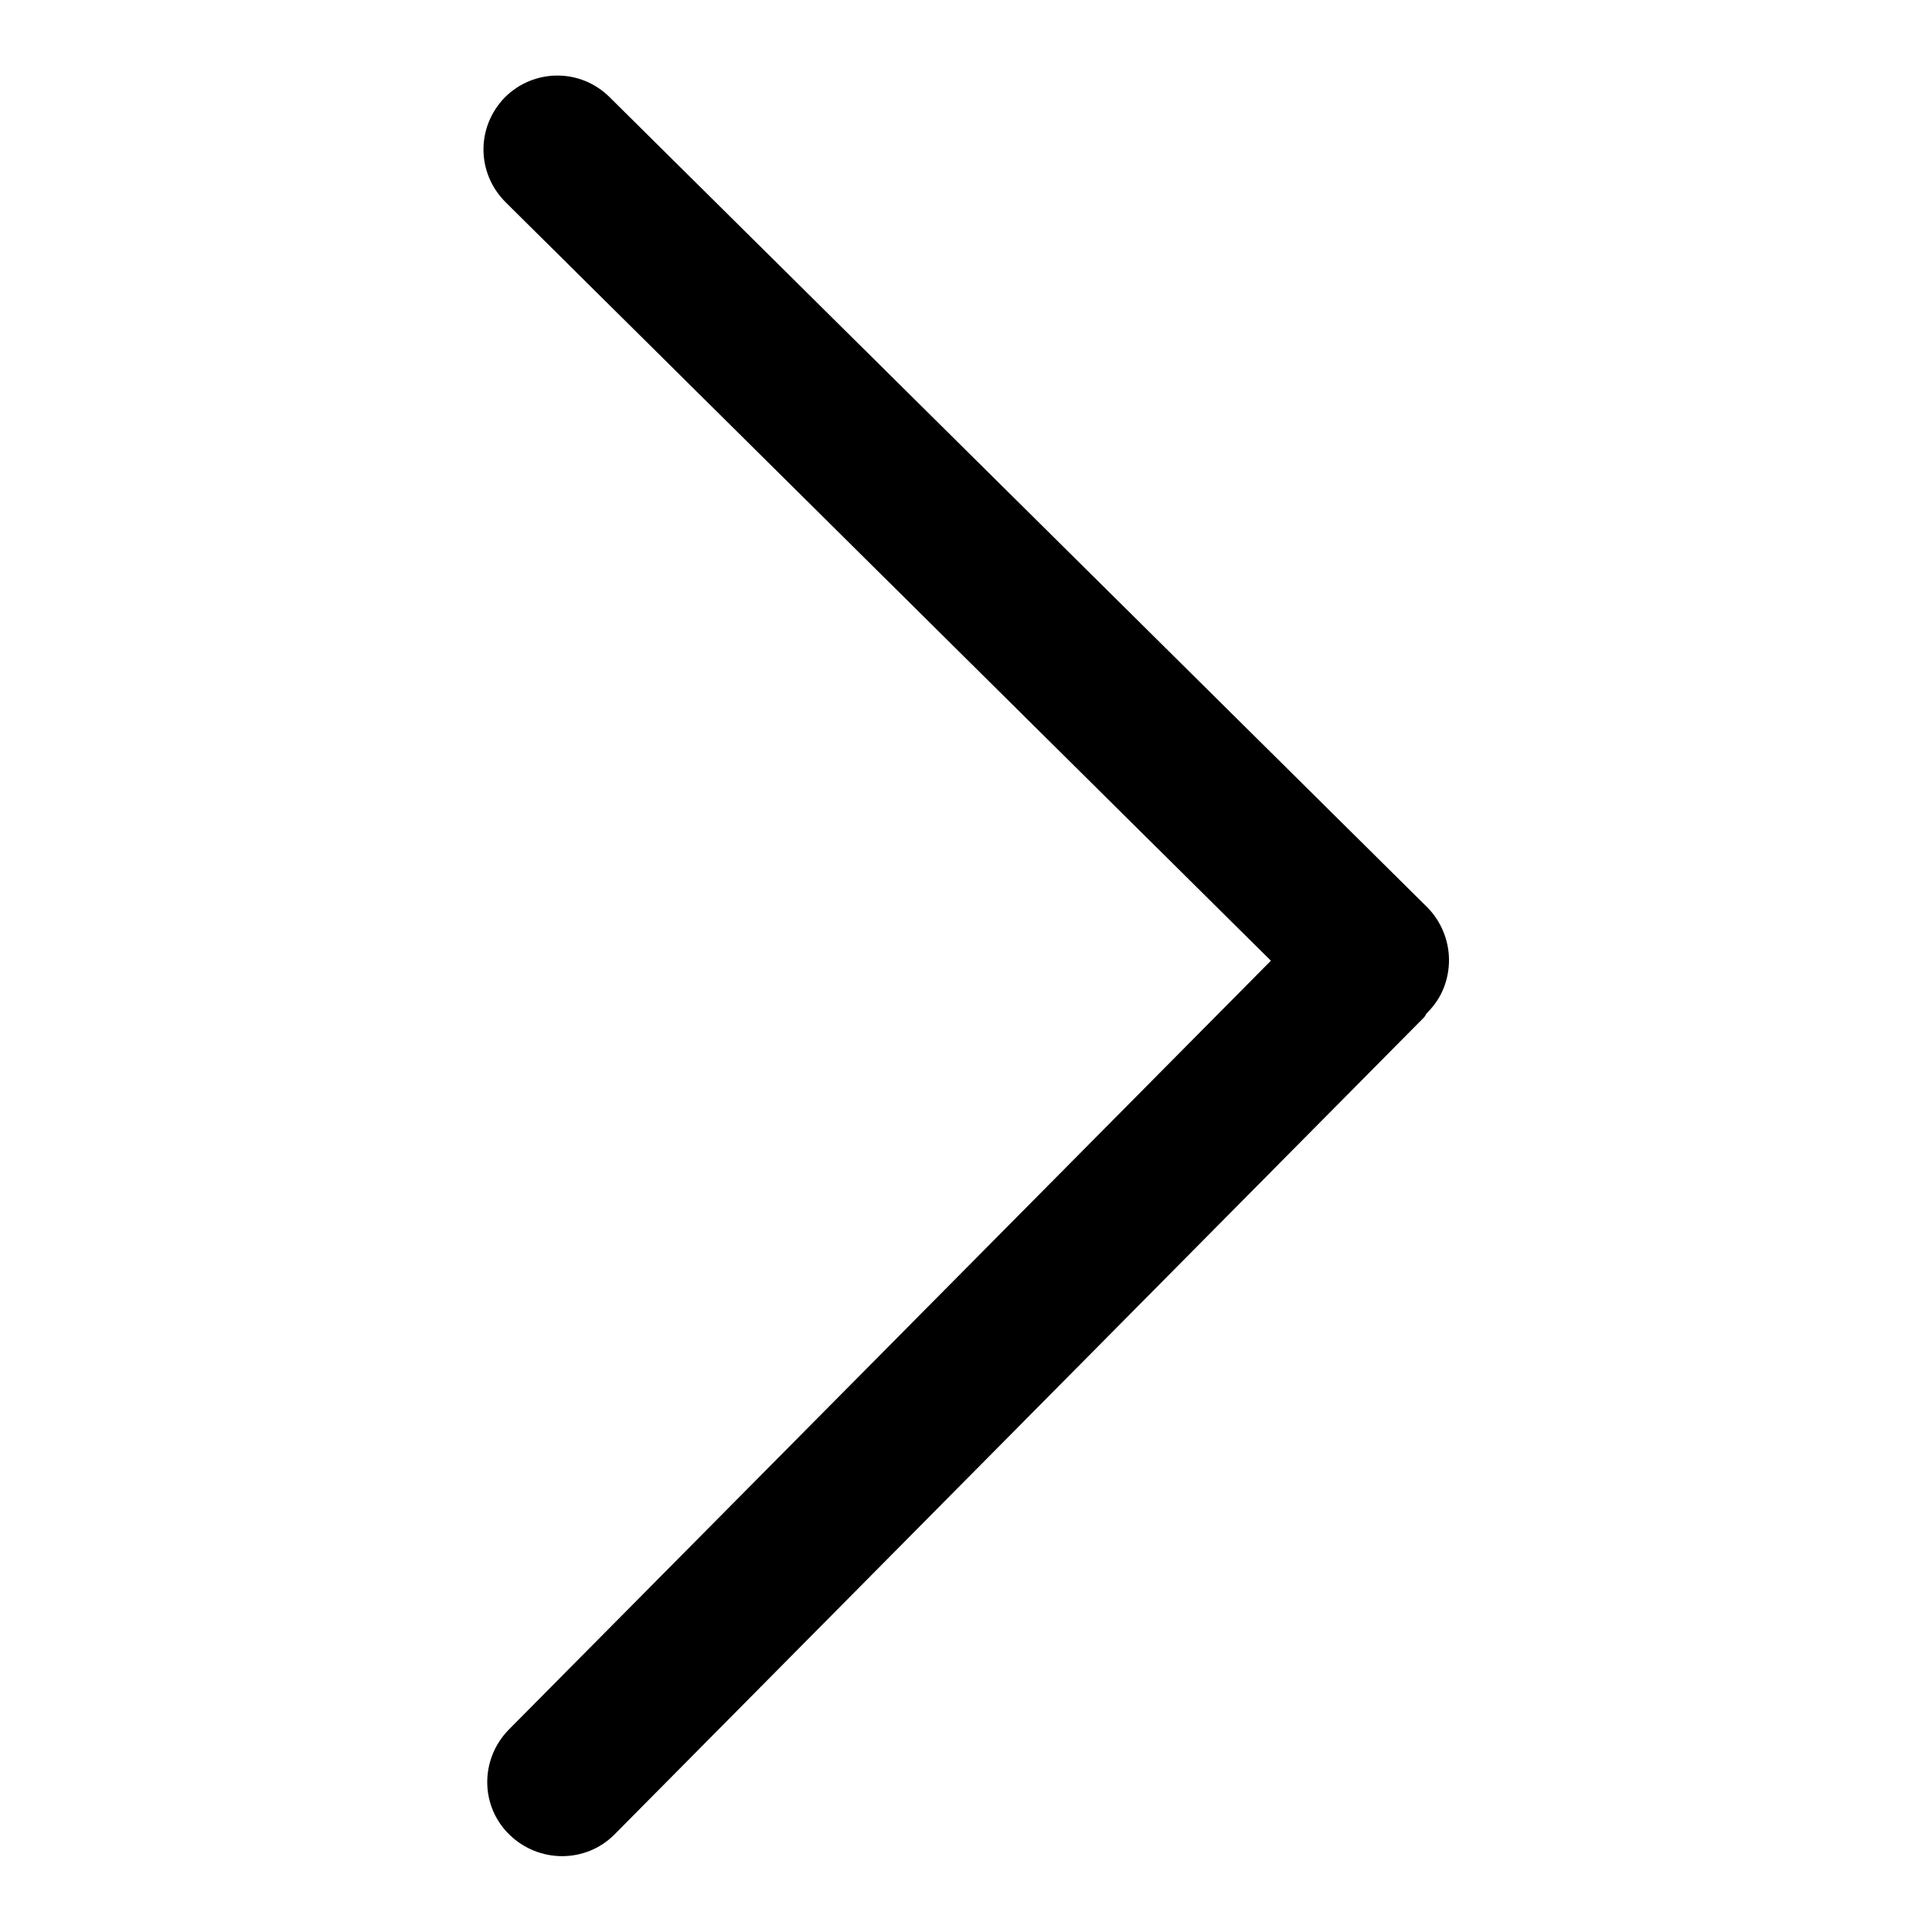 <?xml version="1.0" encoding="utf-8"?>
<!-- Svg Vector Icons : http://www.onlinewebfonts.com/icon -->
<!DOCTYPE svg PUBLIC "-//W3C//DTD SVG 1.1//EN" "http://www.w3.org/Graphics/SVG/1.1/DTD/svg11.dtd">
<svg version="1.1" xmlns="http://www.w3.org/2000/svg" xmlns:xlink="http://www.w3.org/1999/xlink" x="0px" y="0px" viewBox="0 0 256 256" enable-background="new 0 0 256 256" xml:space="preserve">
<g> <path fill="#000000" d="M66.9,12.9c-3.8,3.9-3.8,10,0.1,13.9l101.4,100.5l-101,101.9c-3.8,3.9-3.8,10.1,0.1,13.9 c3.9,3.8,10.1,3.8,13.9,0l107.3-108.3c0.2-0.2,0.2-0.4,0.4-0.6c0,0,0.1,0,0.1-0.1c1.9-1.9,2.8-4.4,2.8-6.9c0-2.5-1-5.1-2.9-7 L80.8,12.9C76.9,9,70.7,9.1,66.9,12.9L66.9,12.9L66.9,12.9L66.9,12.9z"/></g>
</svg>